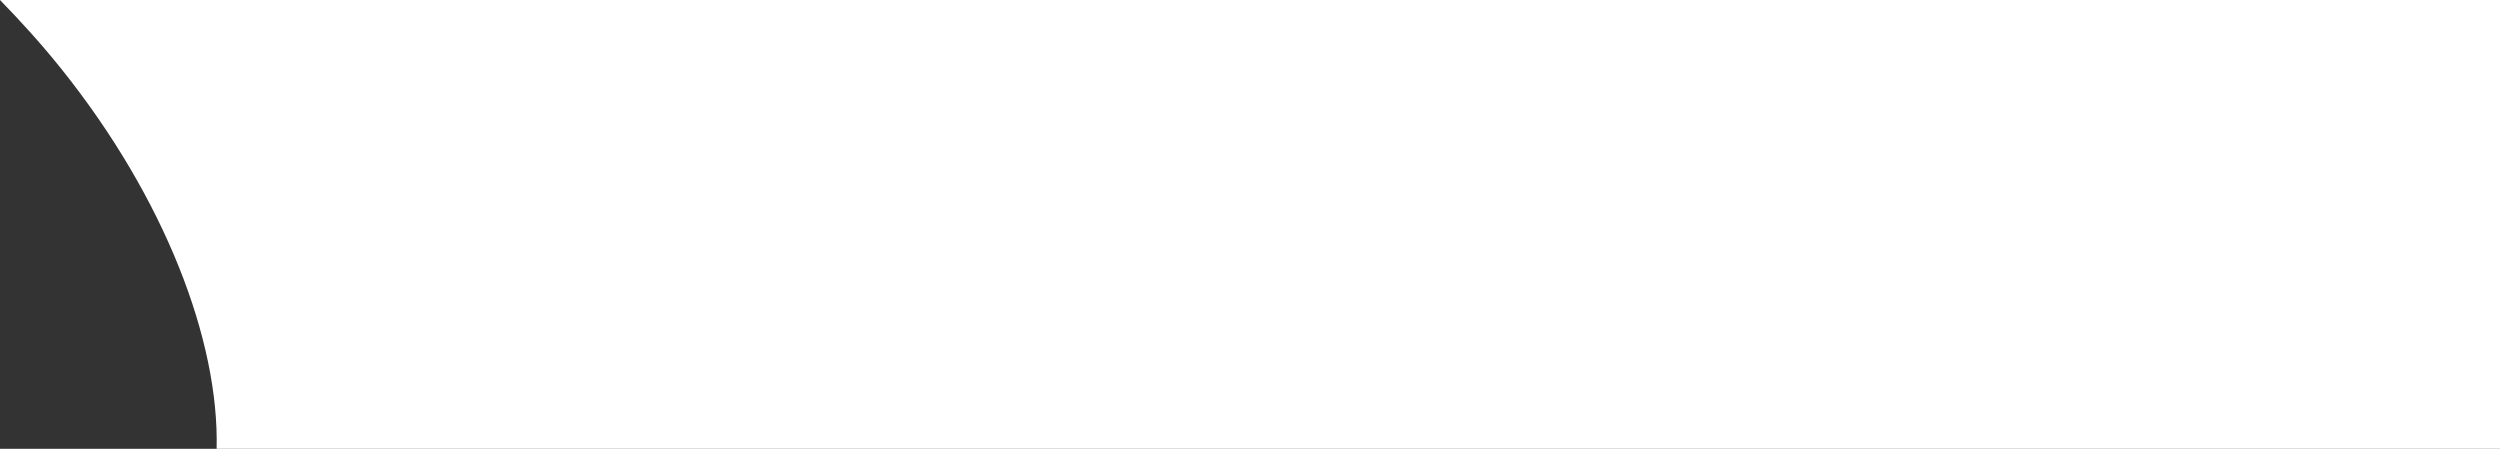 <?xml version="1.0" encoding="UTF-8" standalone="no"?><svg xmlns="http://www.w3.org/2000/svg" xmlns:xlink="http://www.w3.org/1999/xlink" fill="#000000" height="83.5" preserveAspectRatio="xMidYMid meet" version="1" viewBox="0.0 0.0 465.1 83.5" width="465.1" zoomAndPan="magnify"><rect x="0.0" y="0.0" width="465.1" height="83.5" fill="#333333" stroke="none"/><g id="change1_1"><path d="M465.1,83.5H260.9H40.3c0.5-20.1-9.6-46.6-28.9-70.7C7.8,8.3,3.9,4,0,0h260.9h204.2V83.5z" fill="#ffffff"/></g><g id="change2_1"><path d="M117,41.8c-19.8,7.4-44.4,19.9-59.7,33.2l12-33.2l-12-33.2C72.6,21.9,97.2,34.4,117,41.8z" fill="#ffffff"/></g><g id="change3_1"><path d="M450.1,15.9v51.6H271.3H66.8c14.8-10.4,34.1-19.8,50.2-25.8c-16.1-6-35.3-15.4-50.2-25.8h204.4H450.1z" fill="#ffffff"/></g></svg>
